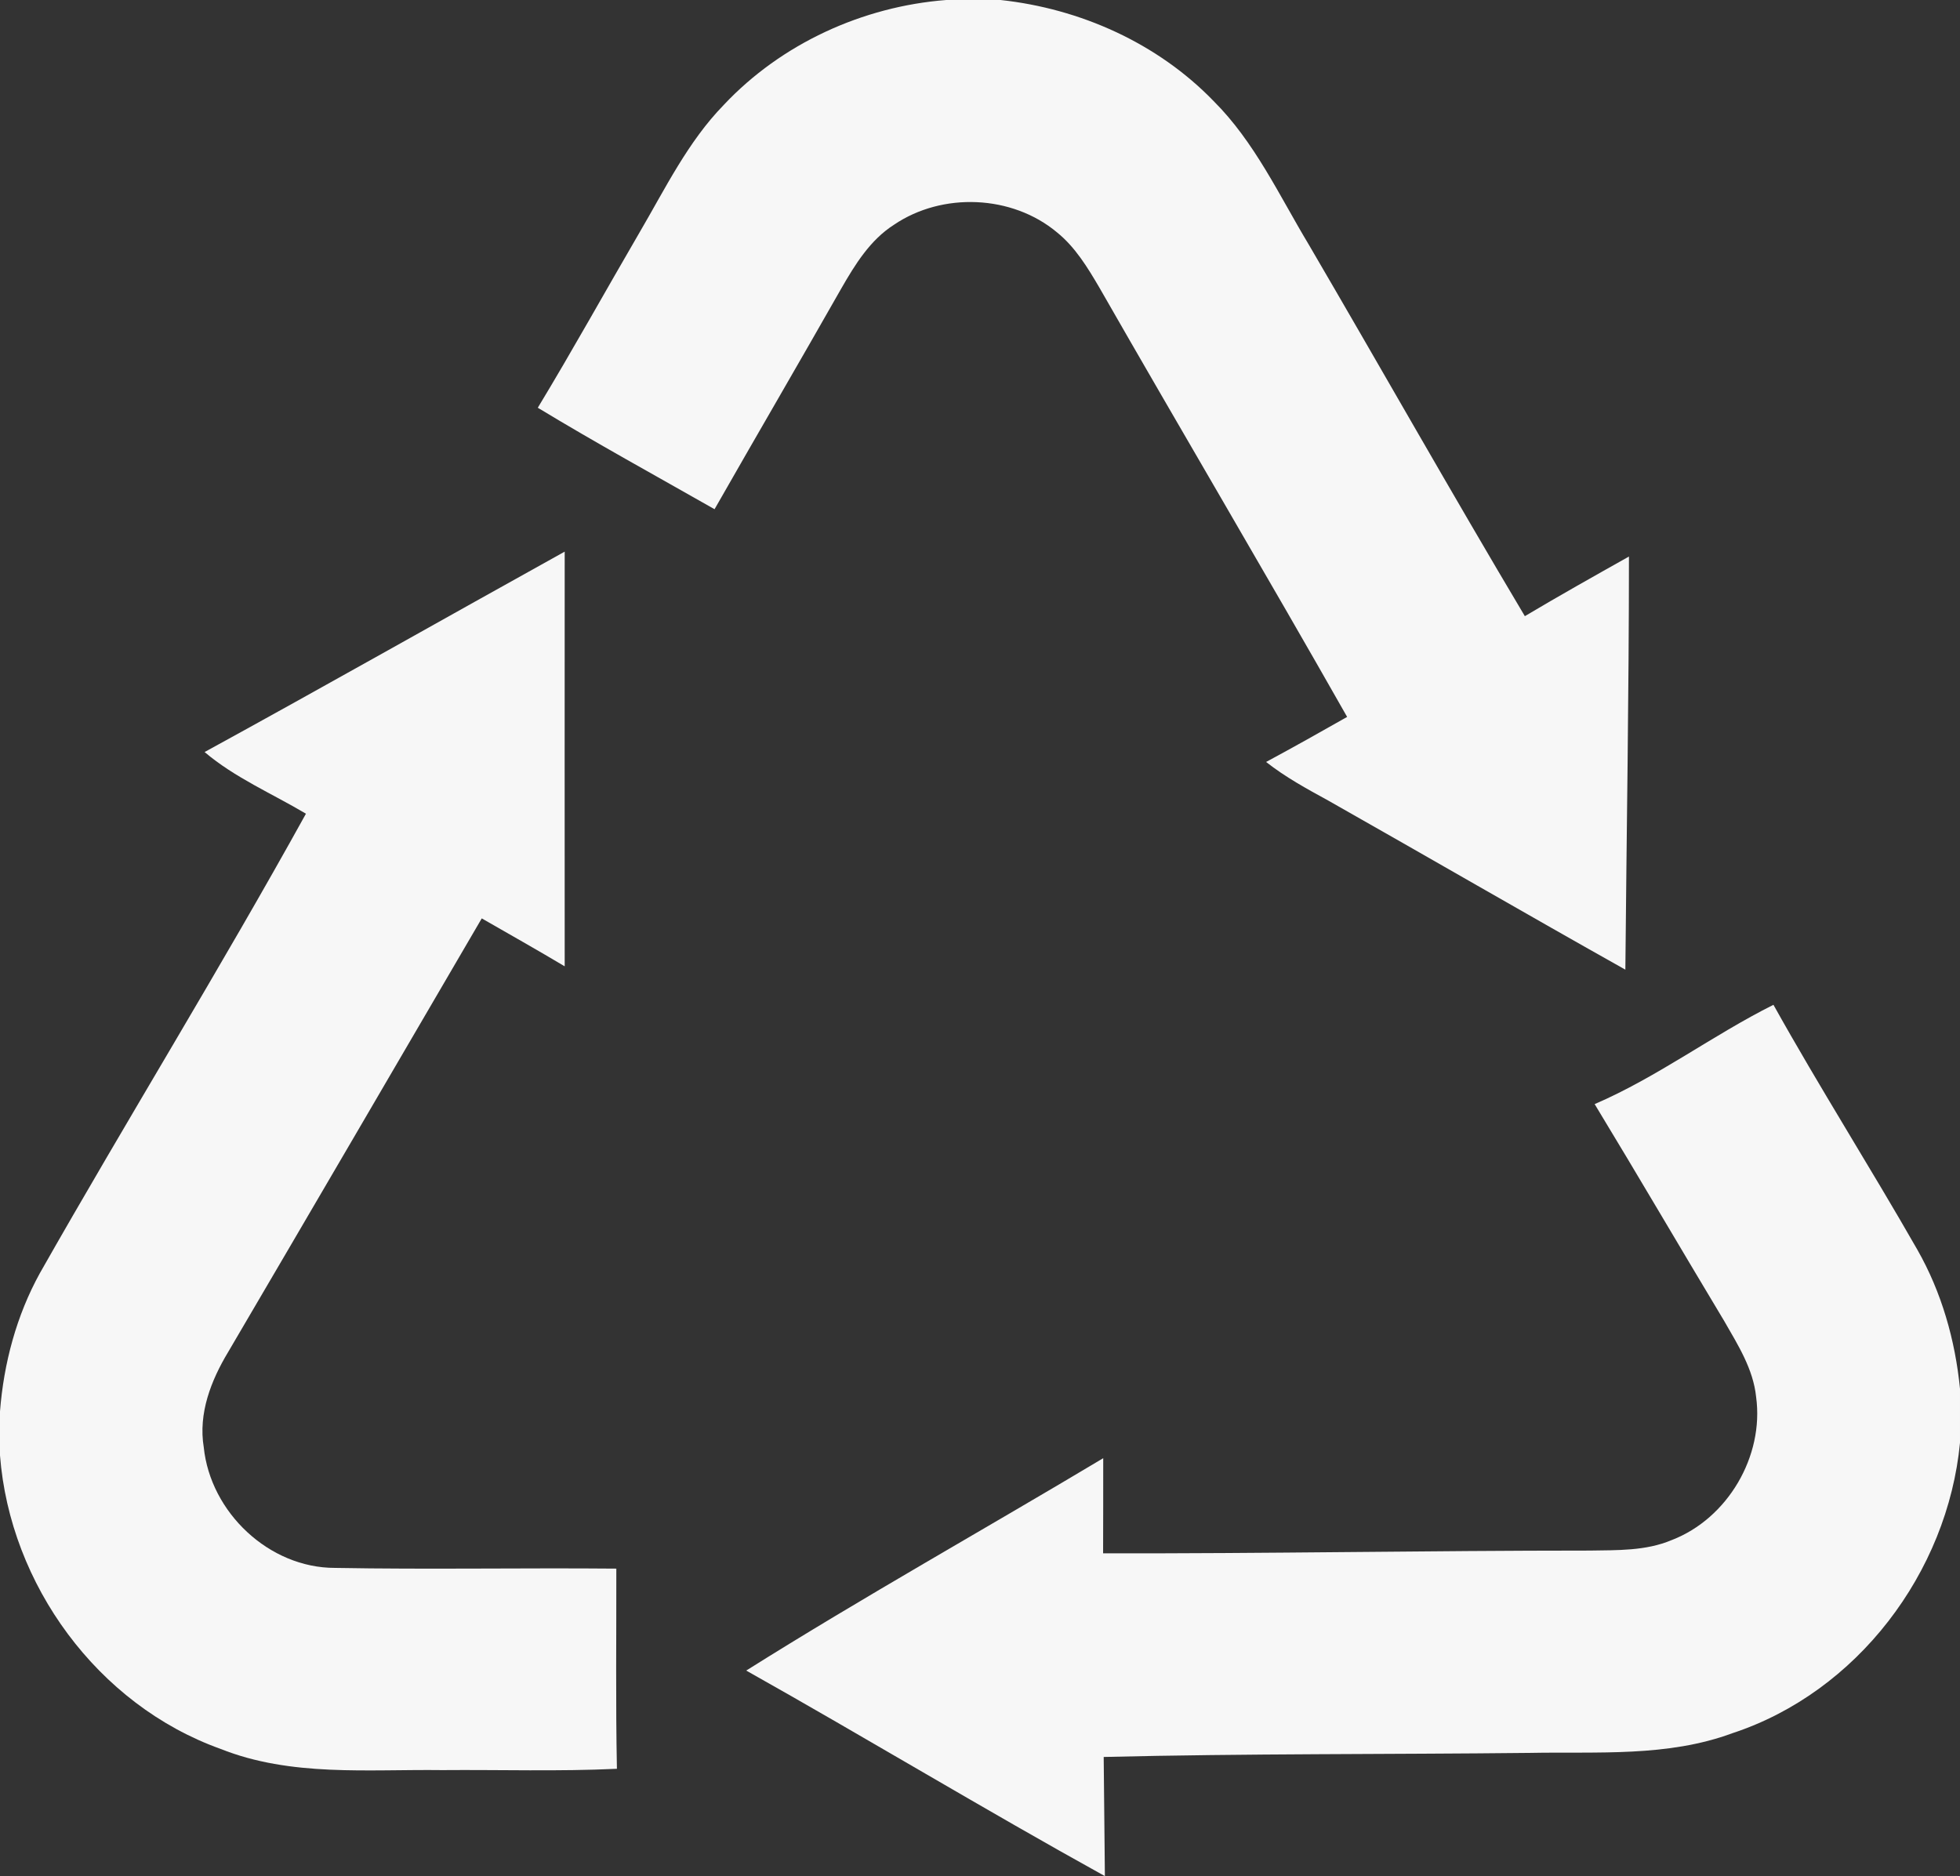 <svg width="164" height="157" xmlns="http://www.w3.org/2000/svg">

 <rect width="100%" height="100%" fill="#333333" stroke="none"/>

 <g>
  <title>Layer 1</title>
  <path id="svg_1" d="m79.18,0l4.54,0c6.67,0.72 13.14,3.61 17.83,8.46c3.43,3.42 5.48,7.88 7.95,11.99c6.05,10.35 11.95,20.8 18.09,31.11c2.87,-1.71 5.79,-3.35 8.71,-4.99c0,11.52 -0.2,23.04 -0.3,34.57c-8.32,-4.67 -16.56,-9.45 -24.86,-14.15c-1.79,-0.98 -3.59,-1.96 -5.2,-3.23c2.28,-1.23 4.53,-2.49 6.78,-3.77c-6.83,-12.03 -13.87,-23.94 -20.74,-35.94c-0.98,-1.67 -2.01,-3.37 -3.53,-4.6c-3.76,-3.15 -9.6,-3.39 -13.65,-0.64c-1.99,1.27 -3.25,3.32 -4.4,5.32c-3.51,6.18 -7.09,12.31 -10.61,18.48c-4.94,-2.81 -9.92,-5.54 -14.79,-8.49c2.93,-4.84 5.67,-9.79 8.52,-14.68c2.15,-3.67 4.04,-7.58 7.04,-10.66c4.82,-5.13 11.62,-8.24 18.62,-8.78z" fill="#f7f7f7"/>
  <path id="svg_2" d="m17.12,62.93c10.08,-5.52 20.08,-11.19 30.13,-16.77c-0.01,11.57 0,23.14 0,34.7c-2.3,-1.37 -4.62,-2.68 -6.94,-4.01c-7.06,12.09 -14.12,24.19 -21.21,36.27c-1.44,2.39 -2.52,5.15 -2.05,7.99c0.56,5.44 5.46,10.1 10.99,10.09c7.84,0.14 15.69,-0.01 23.53,0.06c0.01,5.59 -0.06,11.17 0.05,16.75c-4.87,0.23 -9.75,0.07 -14.62,0.11c-6.2,-0.08 -12.65,0.58 -18.56,-1.78c-10.26,-3.68 -17.61,-13.74 -18.44,-24.56l0,-3.67c0.31,-4.03 1.38,-8.03 3.34,-11.58c7.31,-12.88 15.1,-25.49 22.26,-38.44c-2.84,-1.69 -5.95,-3.01 -8.48,-5.16z" fill="#f7f7f7"/>
  <path id="svg_4" d="m133.43,92.39c5.25,-2.26 9.85,-5.75 14.96,-8.31c3.86,6.92 8.11,13.61 12.04,20.49c2.03,3.56 3.17,7.57 3.57,11.64l0,4.52c-1.04,10.86 -8.61,20.87 -19.04,24.3c-5.42,2.01 -11.29,1.54 -16.95,1.65c-11.89,0.13 -23.78,0.05 -35.66,0.34c0.03,3.32 0.07,6.64 0.1,9.97c-10.09,-5.58 -19.96,-11.55 -30.01,-17.2c9.8,-6.16 19.93,-11.82 29.87,-17.77c0,2.66 0,5.31 -0.01,7.96c13.57,0.03 27.14,-0.23 40.72,-0.23c2.3,-0.04 4.69,0.04 6.86,-0.88c4.68,-1.8 7.74,-7.02 7.06,-11.98c-0.24,-2.34 -1.53,-4.36 -2.67,-6.35c-3.63,-6.04 -7.18,-12.12 -10.84,-18.15z" fill="#f7f7f7"/>
 </g>
</svg>